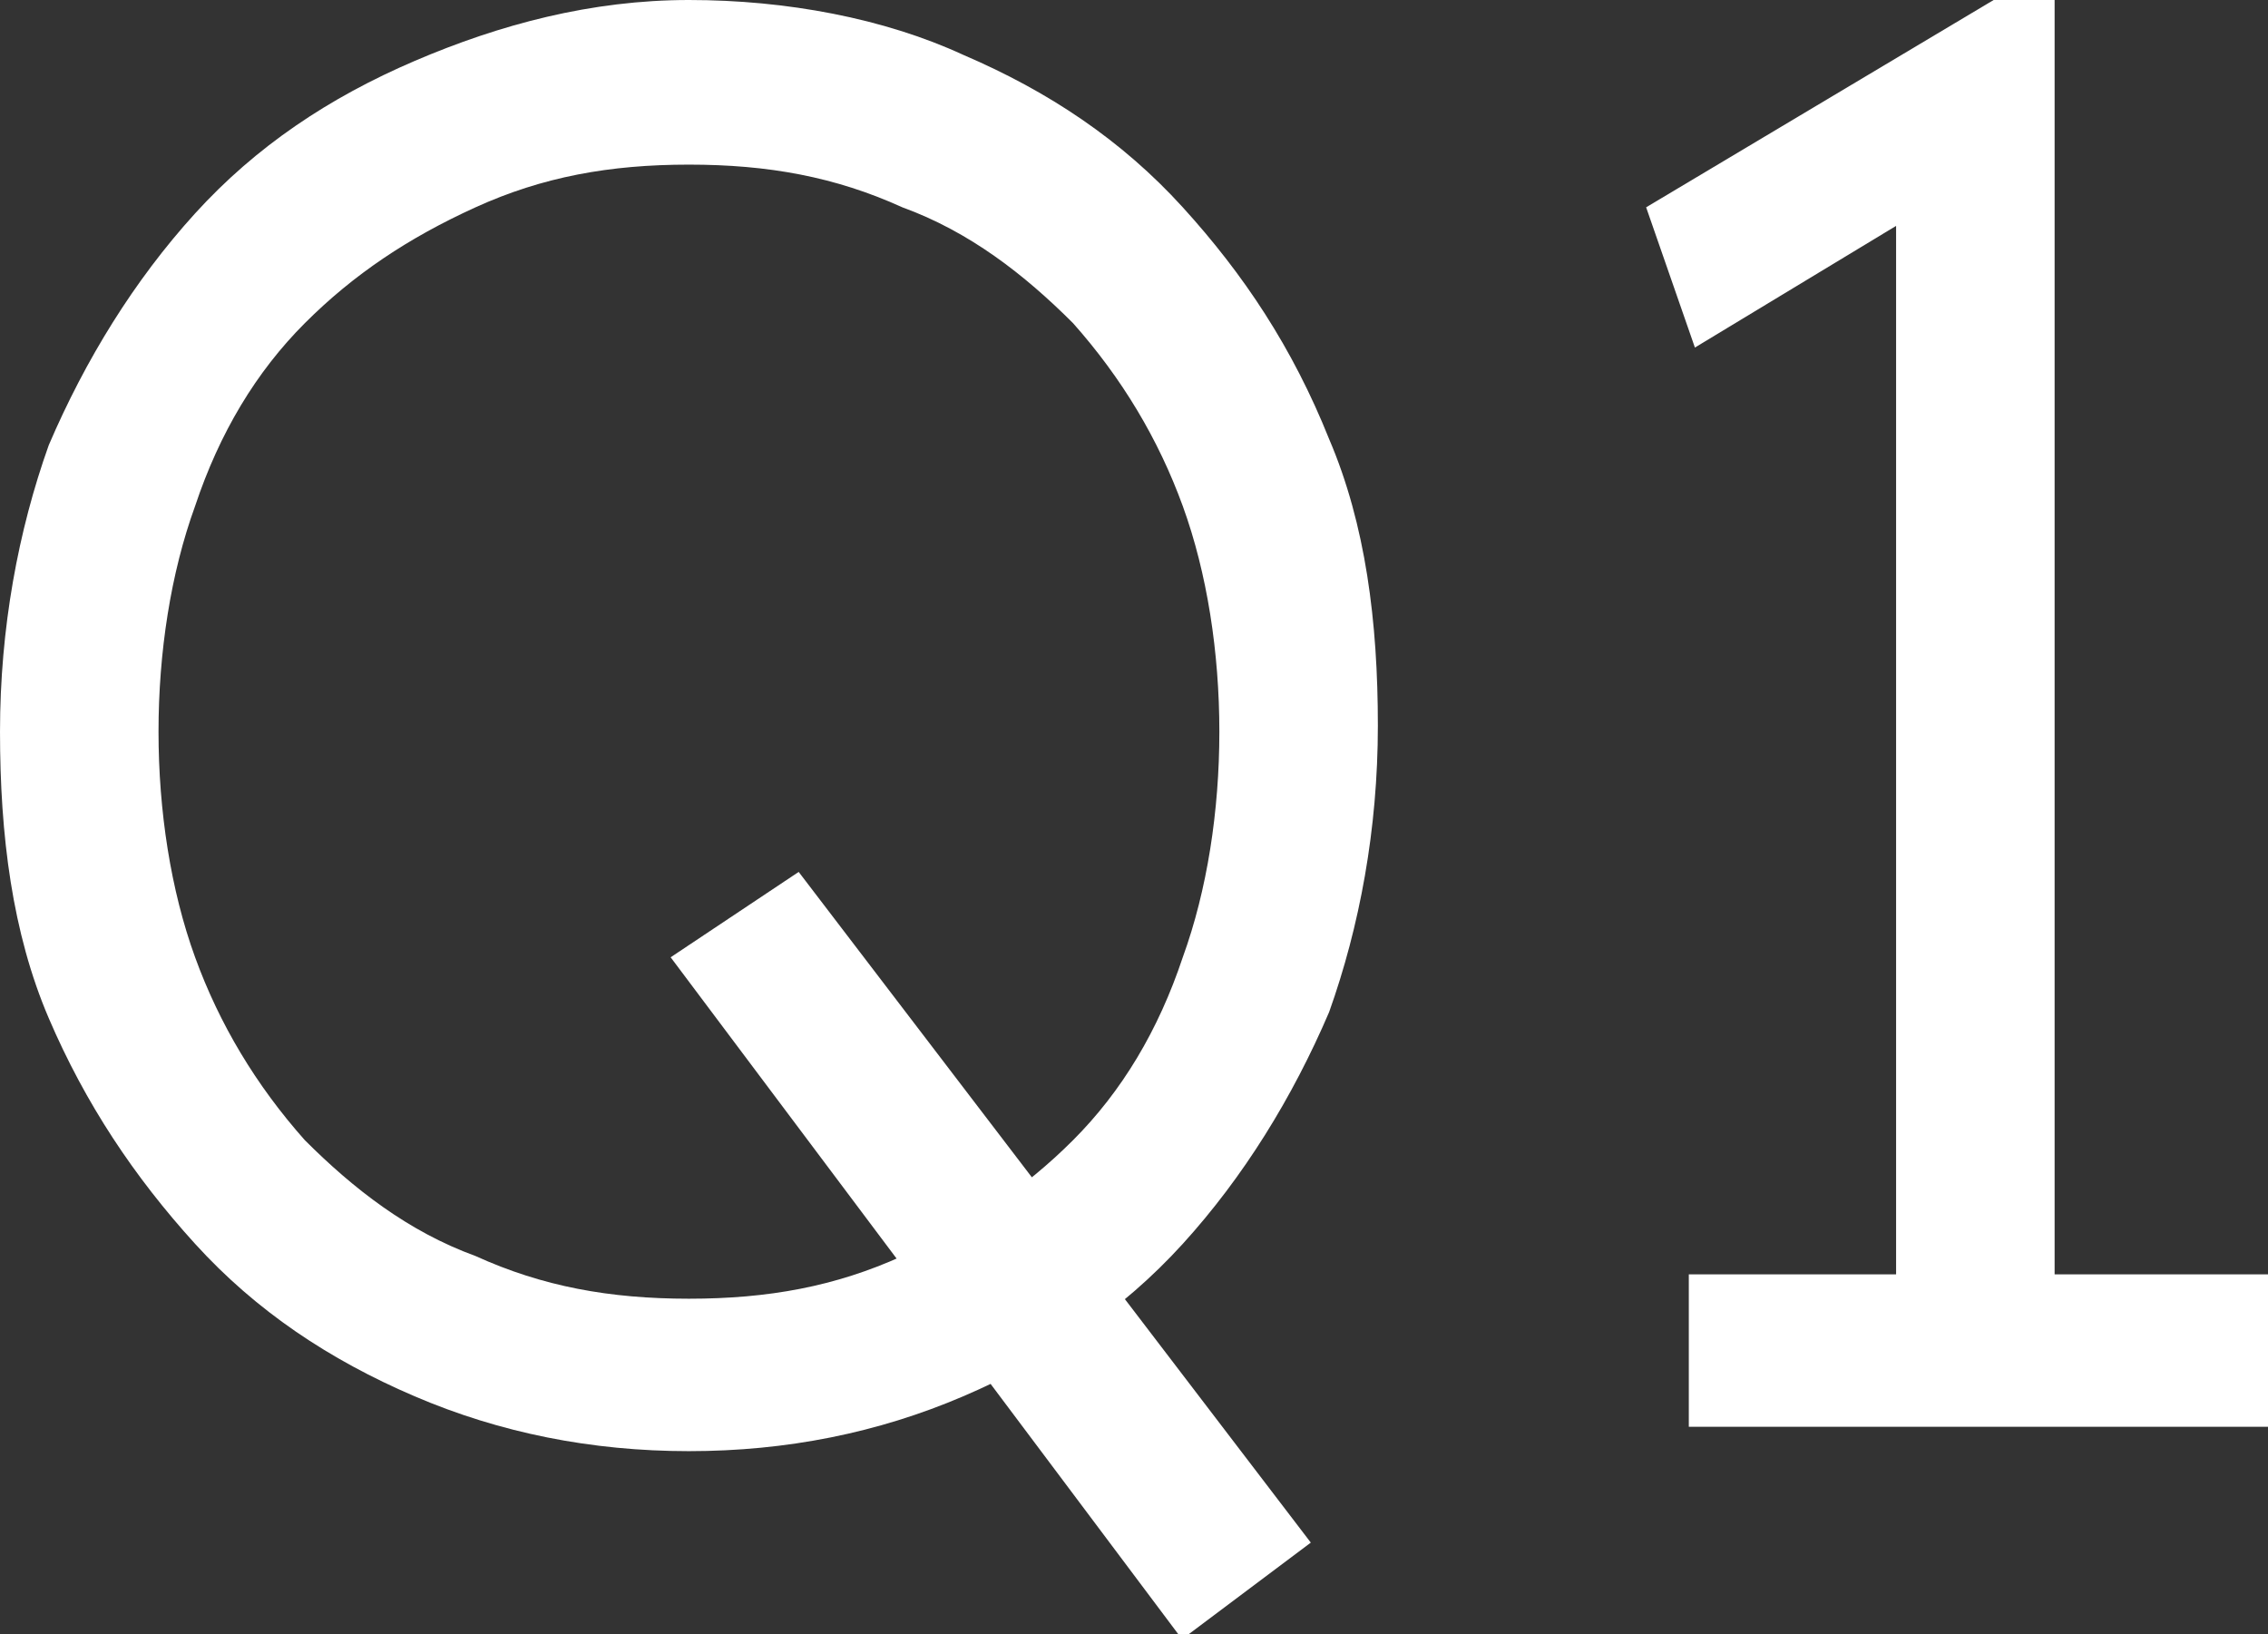 <?xml version="1.0" encoding="UTF-8"?><svg id="b" xmlns="http://www.w3.org/2000/svg" width="37.2" height="26.8" viewBox="0 0 37.2 26.8"><rect x="0" y="0" width="37.2" height="26.8" fill="#333333" stroke="none"/><defs><style>.d{fill:#fff;}</style></defs><g id="c"><g><path class="d" d="M11.3,23.8c-1.6,0-3.1-.3-4.5-.9s-2.6-1.4-3.6-2.5c-1-1.1-1.8-2.3-2.4-3.7-.6-1.4-.8-3-.8-4.7s.3-3.3,.8-4.7c.6-1.4,1.4-2.7,2.4-3.8,1-1.1,2.2-1.9,3.6-2.5C8.2,.4,9.7,0,11.3,0s3.2,.3,4.5,.9c1.4,.6,2.6,1.4,3.6,2.5,1,1.1,1.8,2.3,2.4,3.8,.6,1.4,.8,3,.8,4.7s-.3,3.3-.8,4.7c-.6,1.4-1.4,2.7-2.4,3.8-1,1.1-2.2,1.9-3.6,2.5s-2.9,.9-4.5,.9Zm0-2.5c1.3,0,2.4-.2,3.5-.7,1.1-.5,2-1.1,2.8-1.9,.8-.8,1.4-1.8,1.8-3,.4-1.1,.6-2.4,.6-3.7s-.2-2.6-.6-3.7c-.4-1.1-1-2.1-1.8-3-.8-.8-1.7-1.5-2.8-1.9-1.1-.5-2.2-.7-3.5-.7s-2.4,.2-3.5,.7-2,1.1-2.8,1.9c-.8,.8-1.4,1.8-1.8,3-.4,1.1-.6,2.4-.6,3.7s.2,2.6,.6,3.7c.4,1.1,1,2.1,1.8,3,.8,.8,1.7,1.5,2.8,1.9,1.1,.5,2.2,.7,3.5,.7Zm8.1,5.6L11,15.7l2.1-1.4,8.4,11-2,1.5Z"/><path class="d" d="M31.1,22.3V2.4l1,.7-4.3,2.6-.8-2.3,5.7-3.4h1V22.3h-2.6Zm-3.4,1.1v-2.5h9.5v2.5h-9.5Z"/></g></g></svg>
